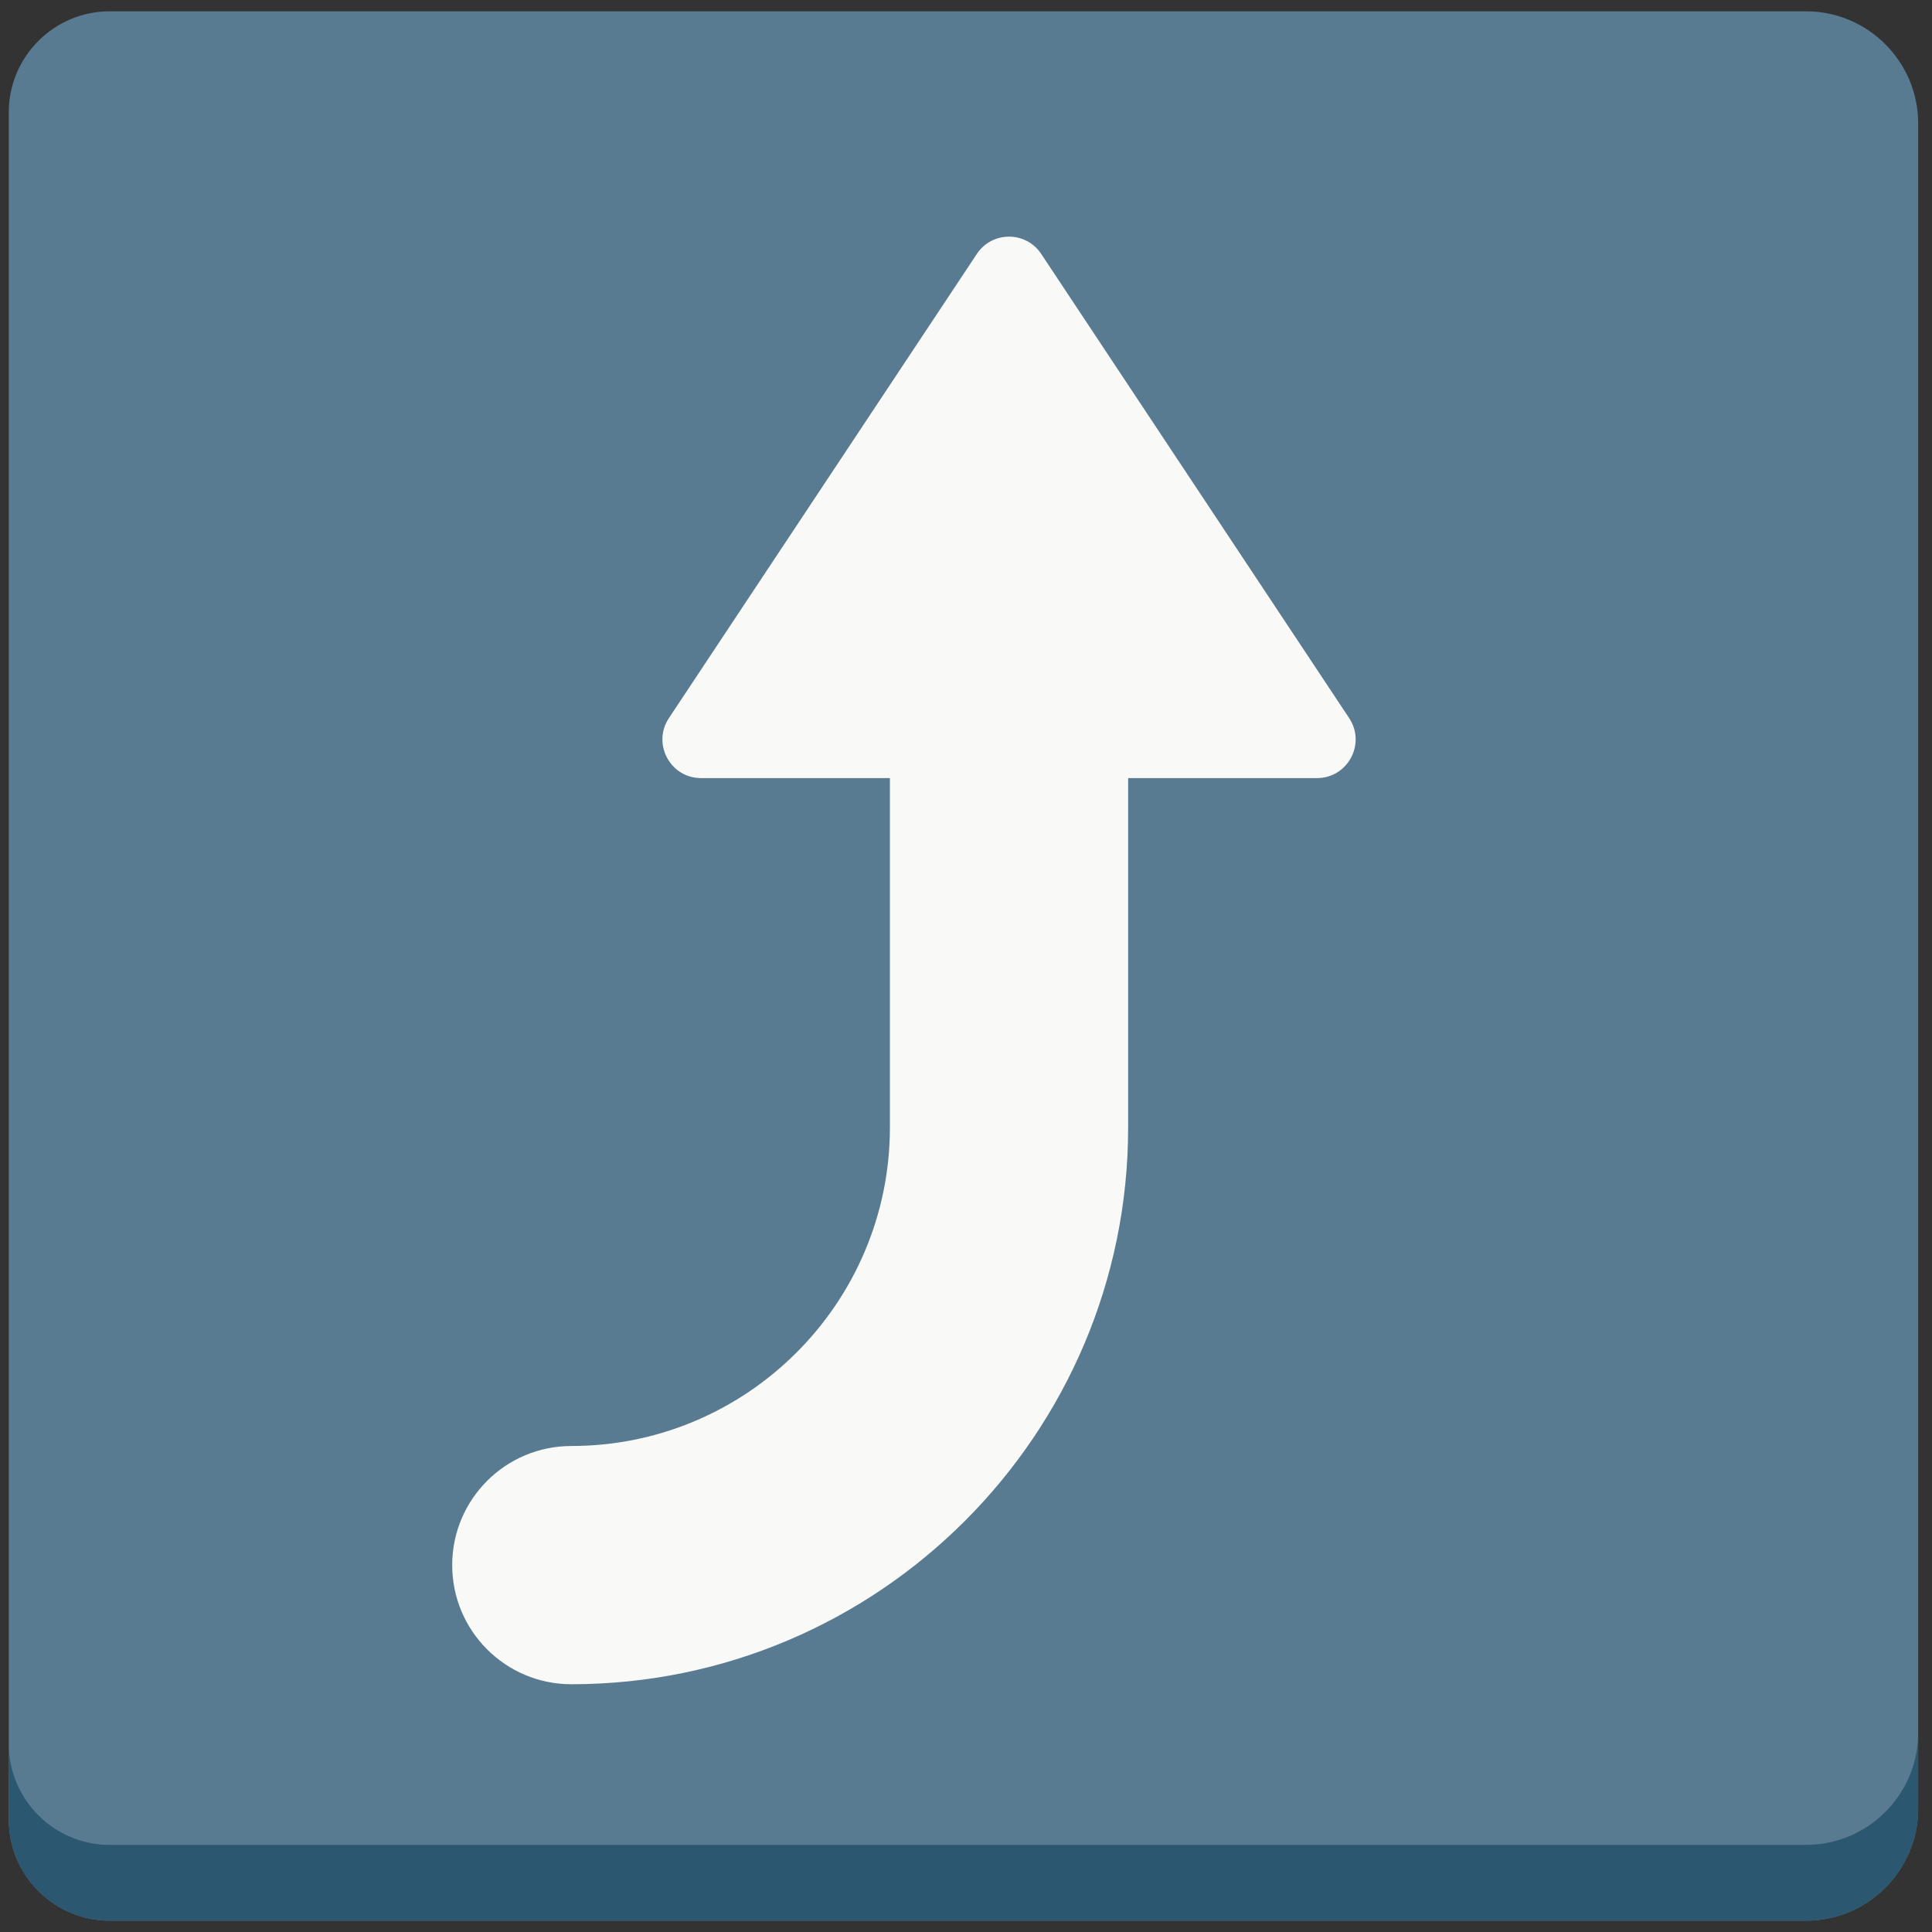 <?xml version="1.0" encoding="utf-8"?><!-- Скачано с сайта svg4.ru / Downloaded from svg4.ru -->
<svg width="800px" height="800px" viewBox="0 0 512 512" xmlns="http://www.w3.org/2000/svg" xmlns:xlink="http://www.w3.org/1999/xlink" aria-hidden="true" role="img" class="iconify iconify--fxemoji" preserveAspectRatio="xMidYMid meet"><rect x="0" y="0" width="512" height="512" fill="#333333" stroke="none"/><path fill="#597B91" d="M508.333 32.666C508.333 16.35 494.984 3 478.668 3H29.032C14.348 3 2.333 15.015 2.333 29.699v452.602C2.333 496.985 14.348 509 29.032 509h449.635c16.316 0 29.666-13.35 29.666-29.666V32.666z"></path><path fill="#2B5770" d="M478.668 488.915H29.032c-14.684 0-26.699-12.015-26.699-26.699v20.085C2.333 496.985 14.348 509 29.032 509h449.635c16.316 0 29.666-13.35 29.666-29.666v-20.085c0 16.316-13.349 29.666-29.665 29.666z"></path><path fill="#F9F9F7" d="M357.54 190.308L275.934 67.295c-4.049-6.104-13.012-6.104-17.062 0l-81.606 123.013c-4.514 6.805.365 15.897 8.531 15.897h50.04v92.568c0 46.557-37.876 84.434-84.434 84.434c-17.434 0-31.566 14.133-31.566 31.566s14.133 31.566 31.566 31.566c81.368 0 147.566-66.198 147.566-147.566v-92.568h50.039c8.167 0 13.046-9.092 8.532-15.897z"></path></svg>